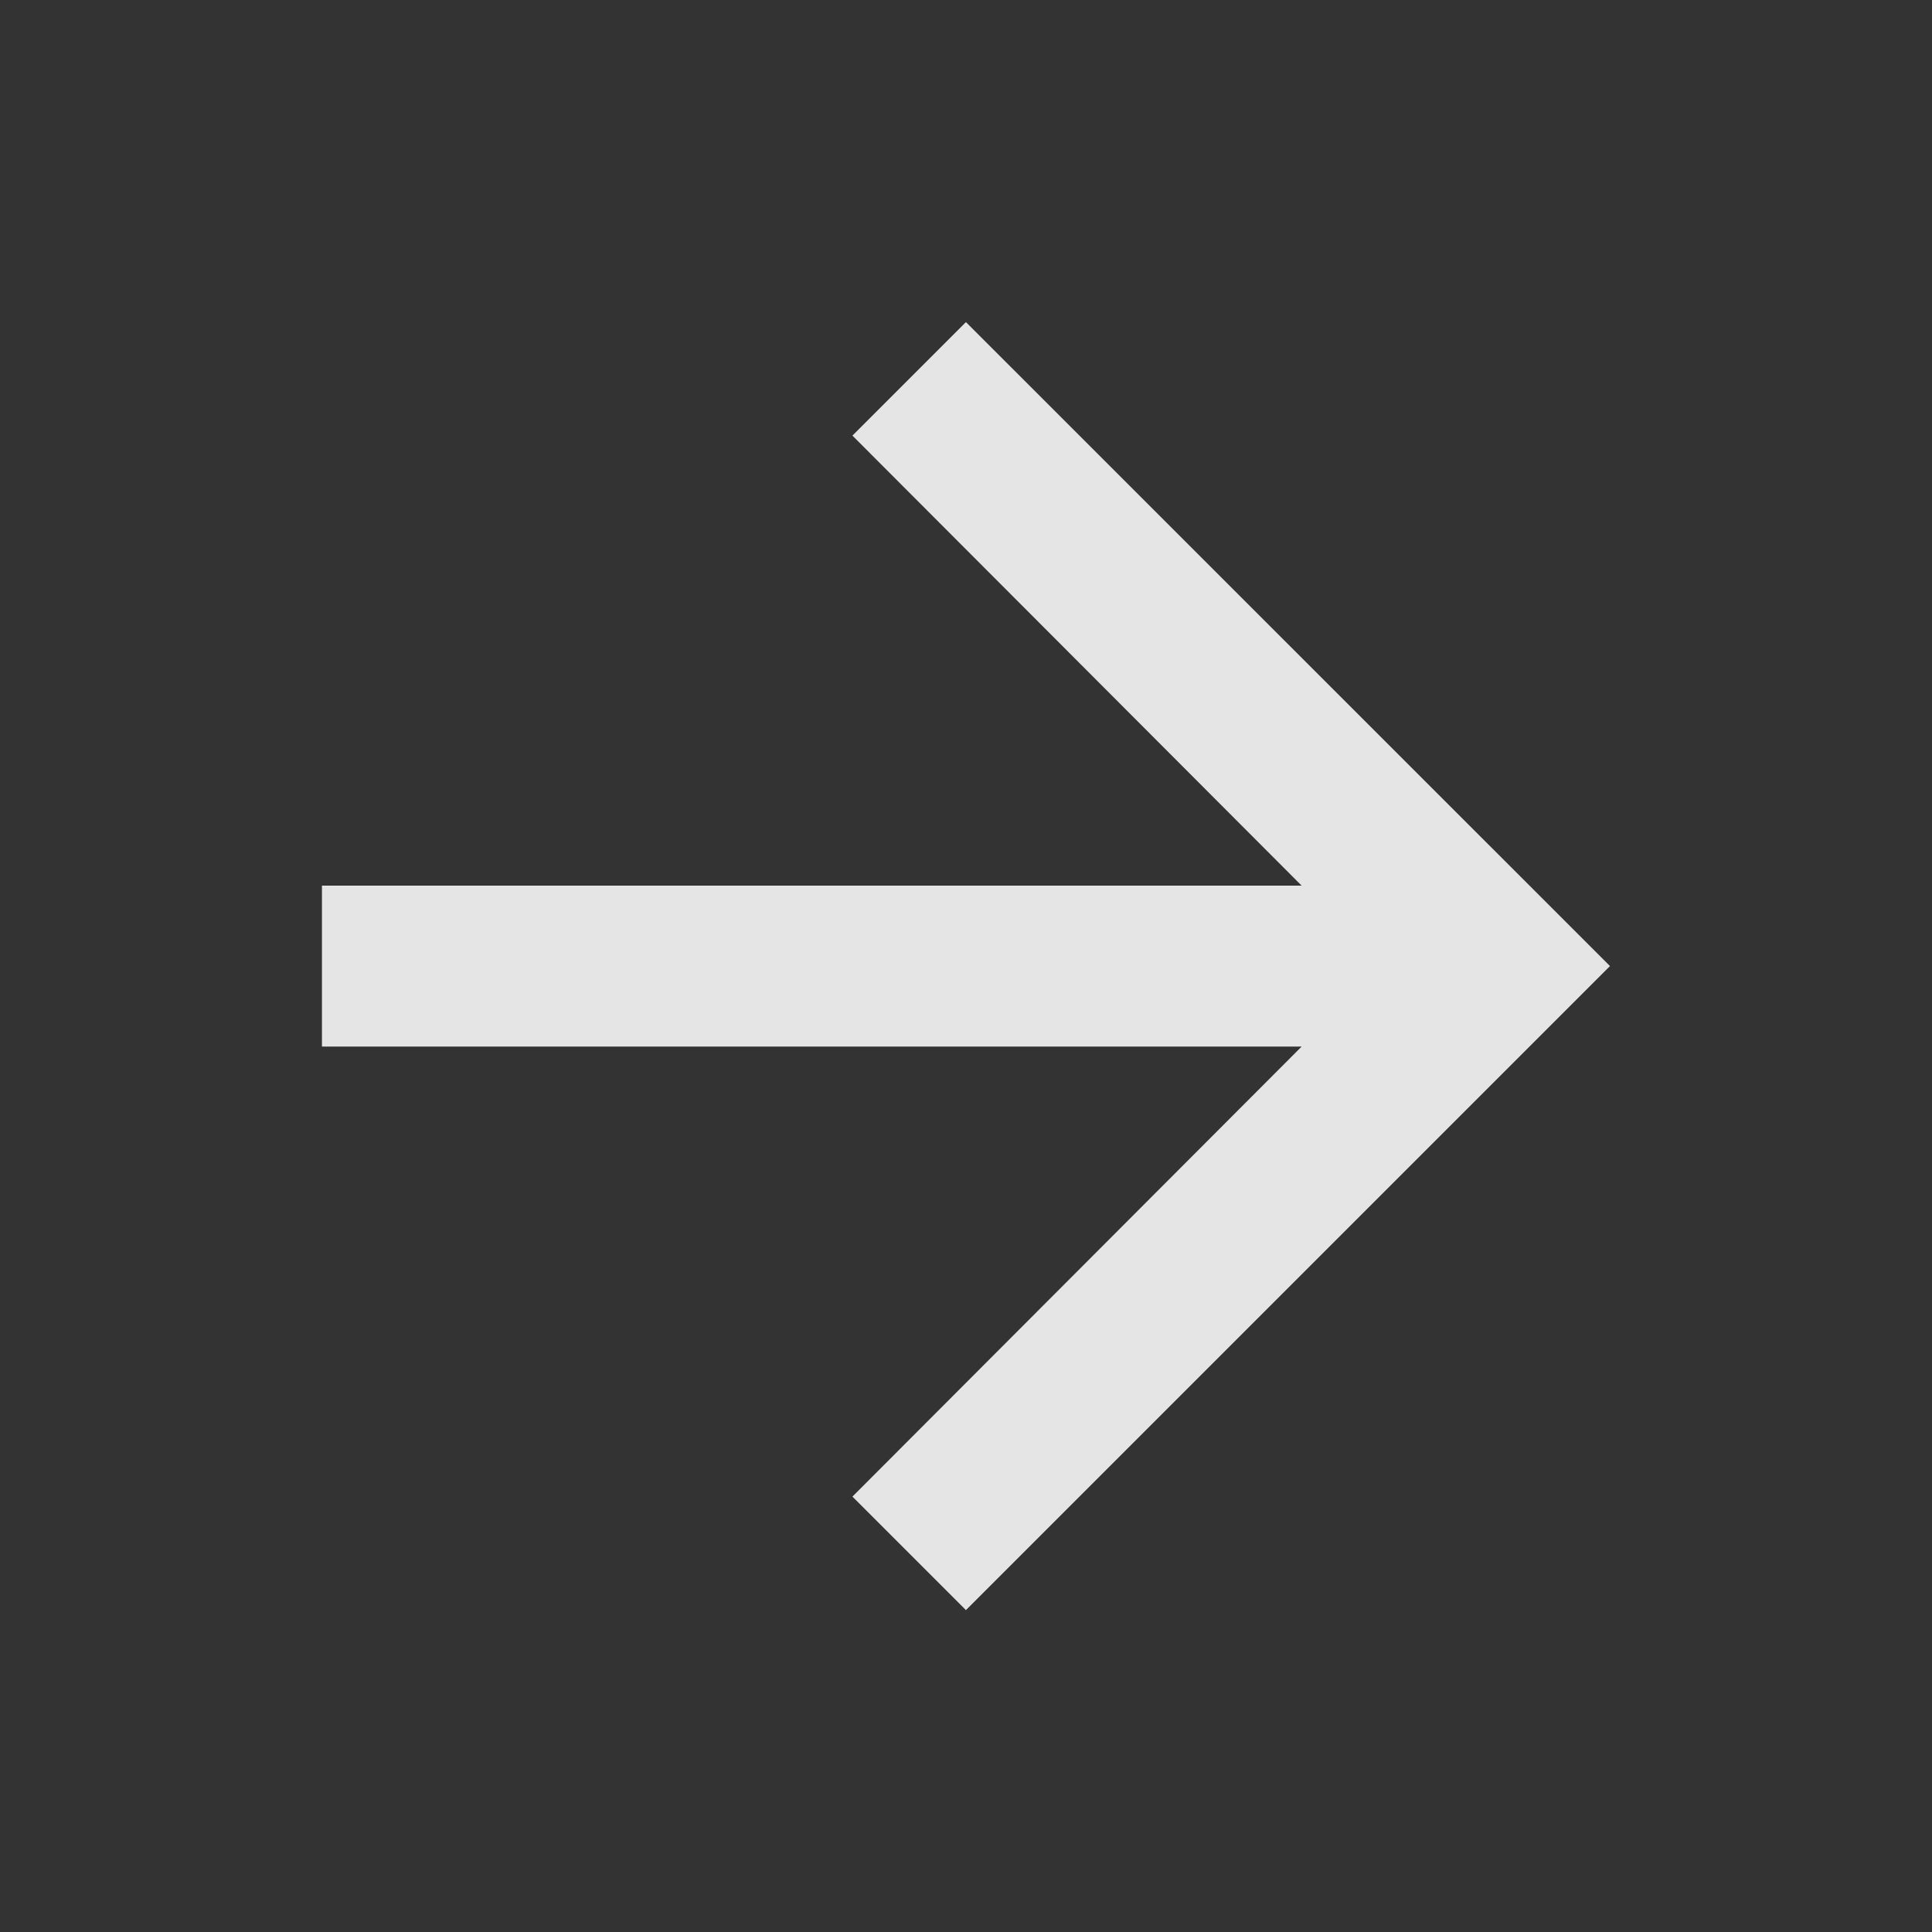 <svg width="28" height="28" viewBox="0 0 28 28" fill="none" xmlns="http://www.w3.org/2000/svg">
<rect x="0" y="0" width="28" height="28" fill="#333333" stroke="none"/>
<path d="M13.999 4.668L12.354 6.313L18.864 12.835H4.666V15.168H18.864L12.354 21.69L13.999 23.335L23.333 14.001L13.999 4.668Z" fill="white" fill-opacity="0.87"/>
</svg>
